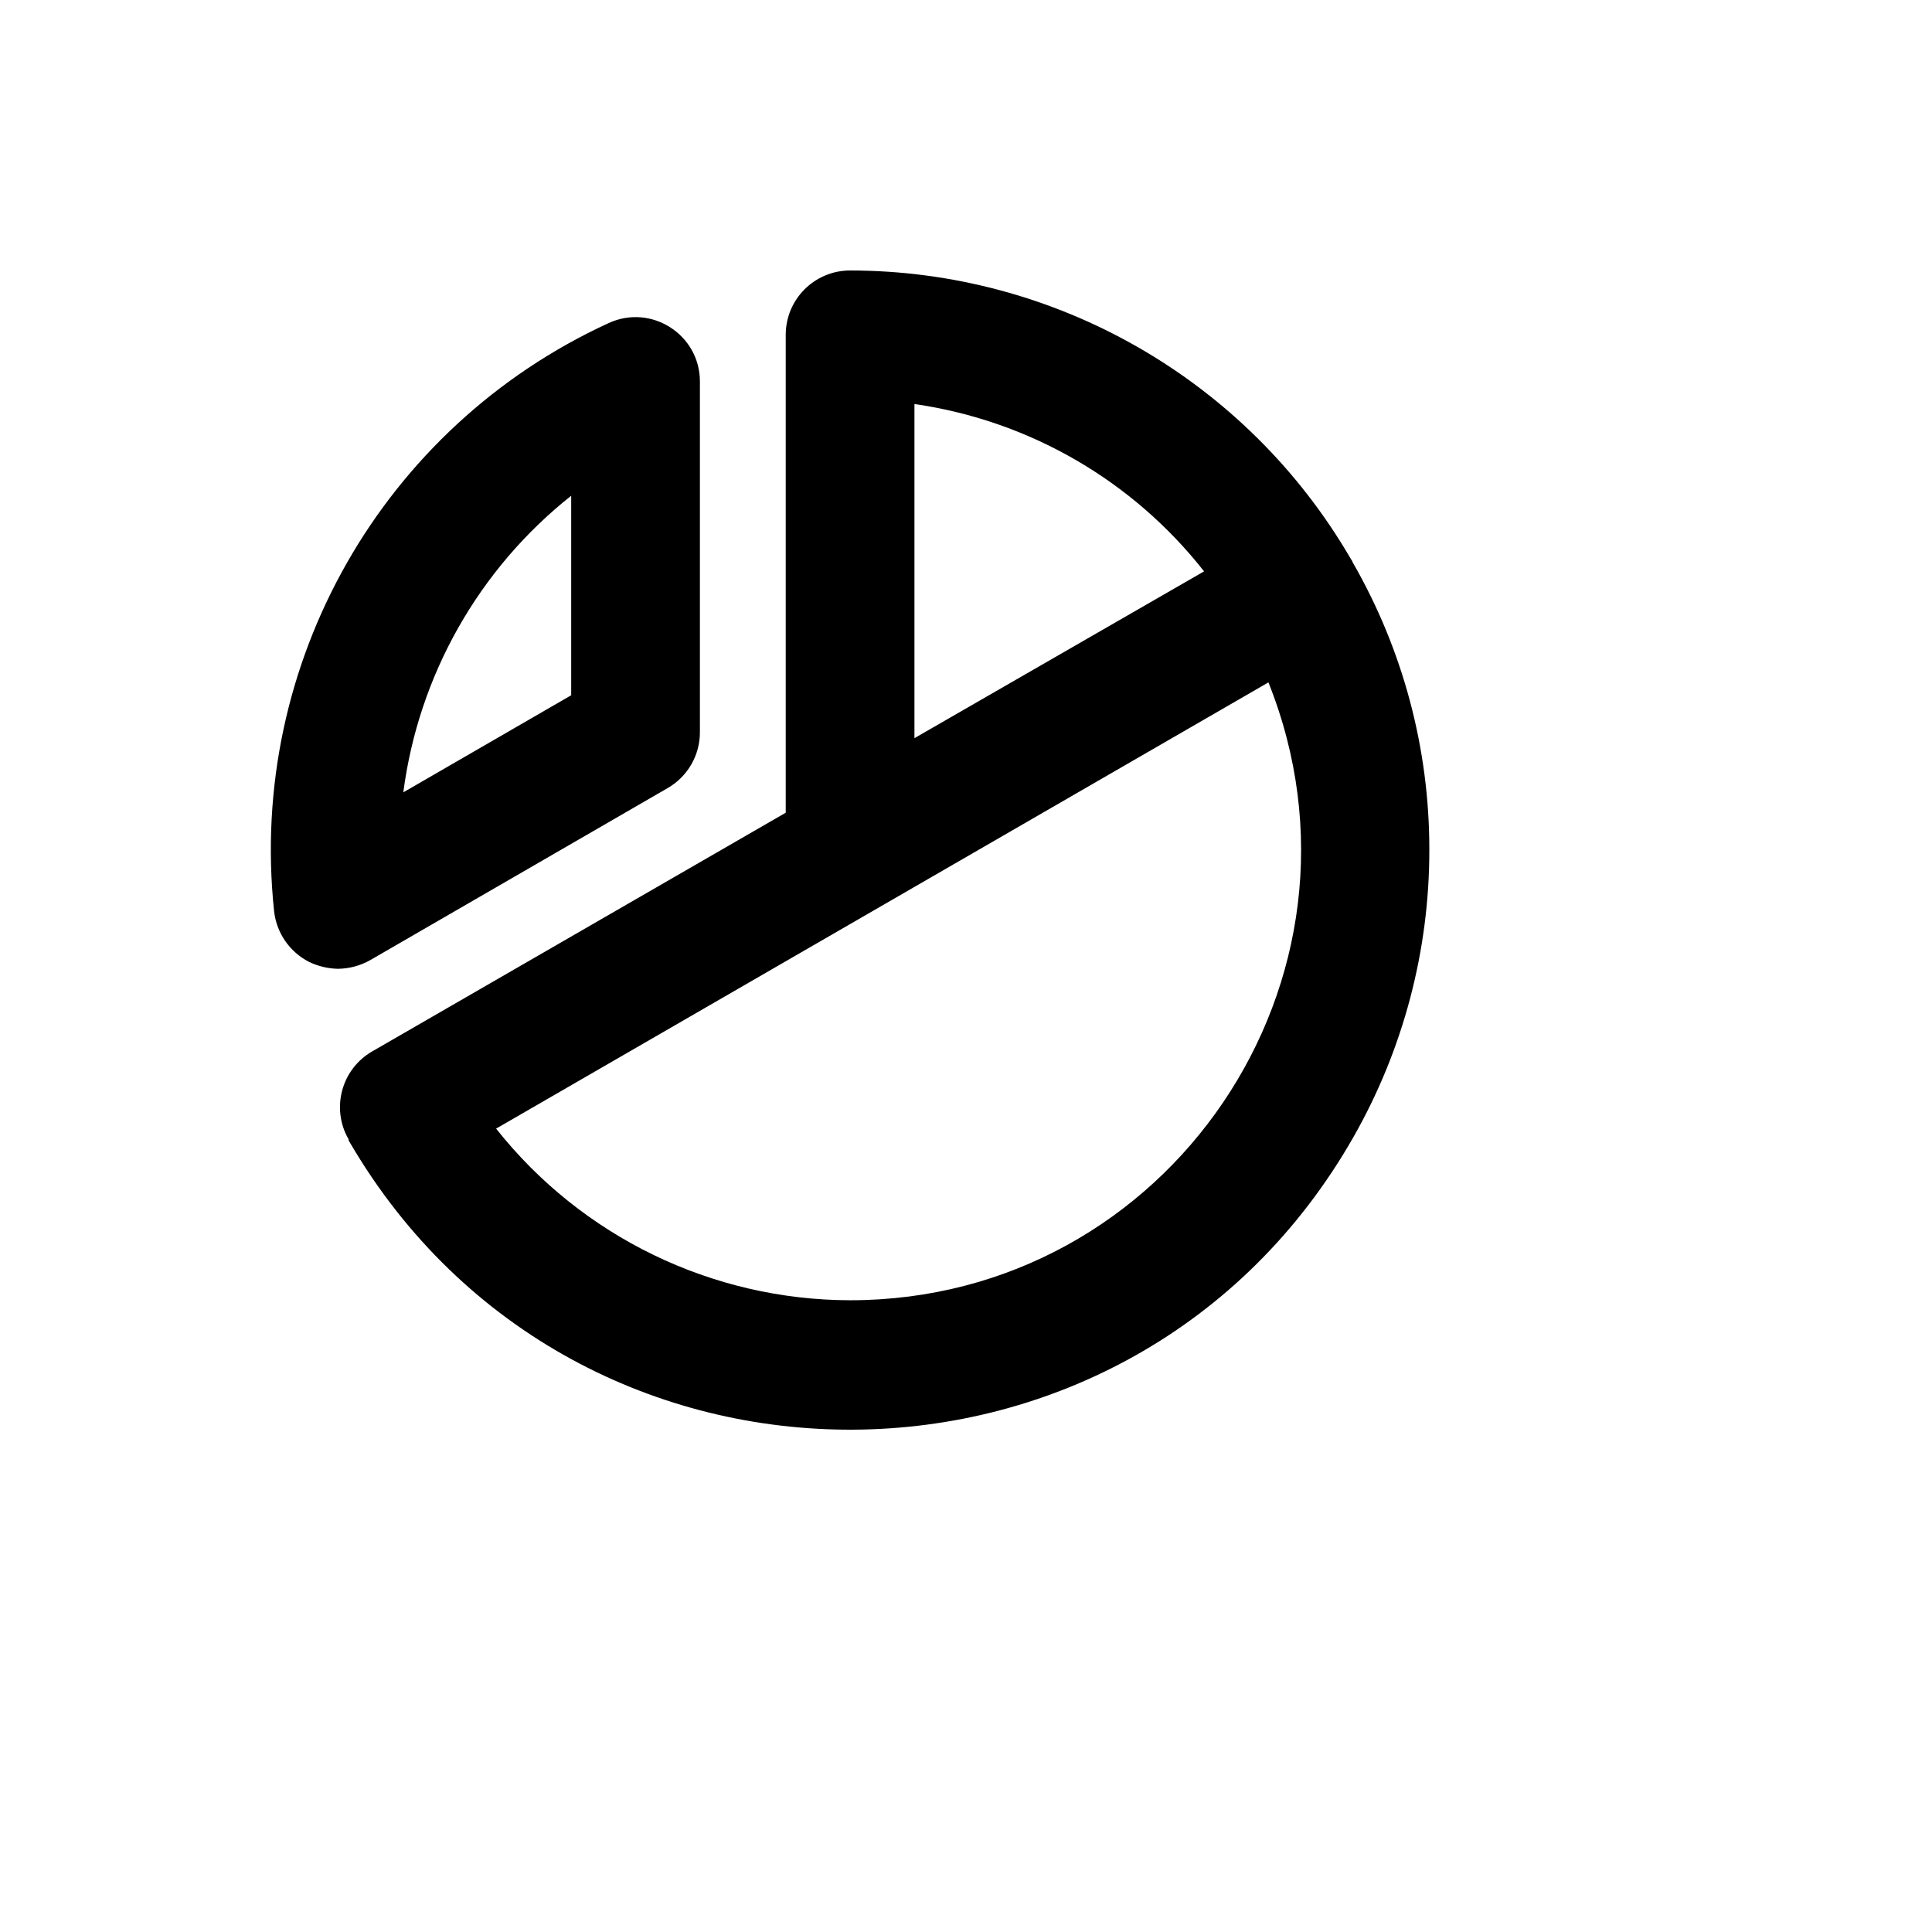 <svg xmlns="http://www.w3.org/2000/svg" version="1.1" xmlns:xlink="http://www.w3.org/1999/xlink" width="100%" height="100%" id="svgWorkerArea" viewBox="-25 -25 625 625" xmlns:idraw="https://idraw.muisca.co" style="background: white;"><defs id="defsdoc"><pattern id="patternBool" x="0" y="0" width="10" height="10" patternUnits="userSpaceOnUse" patternTransform="rotate(35)"><circle cx="5" cy="5" r="4" style="stroke: none;fill: #ff000070;"></circle></pattern></defs><g id="fileImp-487524660" class="cosito"><path id="pathImp-538382696" class="grouped" d="M412.574 156.887C412.526 156.627 412.406 156.387 412.227 156.193 412.227 156.193 411.706 155.326 411.706 155.326 378.117 97.859 316.563 62.525 250.001 62.5 238.502 62.5 229.181 71.822 229.181 83.321 229.181 83.321 229.181 237.914 229.181 237.914 229.181 237.914 95.41 315.124 95.41 315.124 85.439 320.87 82.02 333.614 87.776 343.579 87.776 343.579 87.776 343.926 87.776 343.926 87.776 343.926 88.296 344.794 88.296 344.794 161.18 469.276 341.486 468.178 412.848 342.817 428.967 314.5 437.424 282.469 437.385 249.886 437.426 217.245 428.868 185.17 412.574 156.887 412.574 156.887 412.574 156.887 412.574 156.887M270.822 105.703C307.854 111.021 341.41 130.41 364.513 159.837 364.513 159.837 270.822 213.797 270.822 213.797 270.822 213.797 270.822 105.703 270.822 105.703M250.001 395.631C205.364 395.544 163.203 375.102 135.489 340.109 135.489 340.109 385.334 195.752 385.334 195.752 423.634 291.494 353.118 395.642 250.001 395.631 250.001 395.631 250.001 395.631 250.001 395.631M191.01 229.933C197.456 226.211 201.425 219.332 201.42 211.888 201.42 211.888 201.42 98.416 201.42 98.416 201.41 83.251 185.71 73.185 171.925 79.504 98.768 113.089 55.201 189.613 63.659 269.666 64.397 276.711 68.637 282.909 74.937 286.149 77.861 287.567 81.057 288.336 84.306 288.404 87.954 288.369 91.535 287.414 94.716 285.628 94.716 285.628 191.01 229.933 191.01 229.933M159.78 135.372C159.78 135.372 159.78 199.917 159.78 199.917 159.78 199.917 105.473 231.321 105.473 231.321 110.403 193.491 129.884 159.071 159.78 135.372 159.78 135.372 159.78 135.372 159.78 135.372"></path></g></svg>